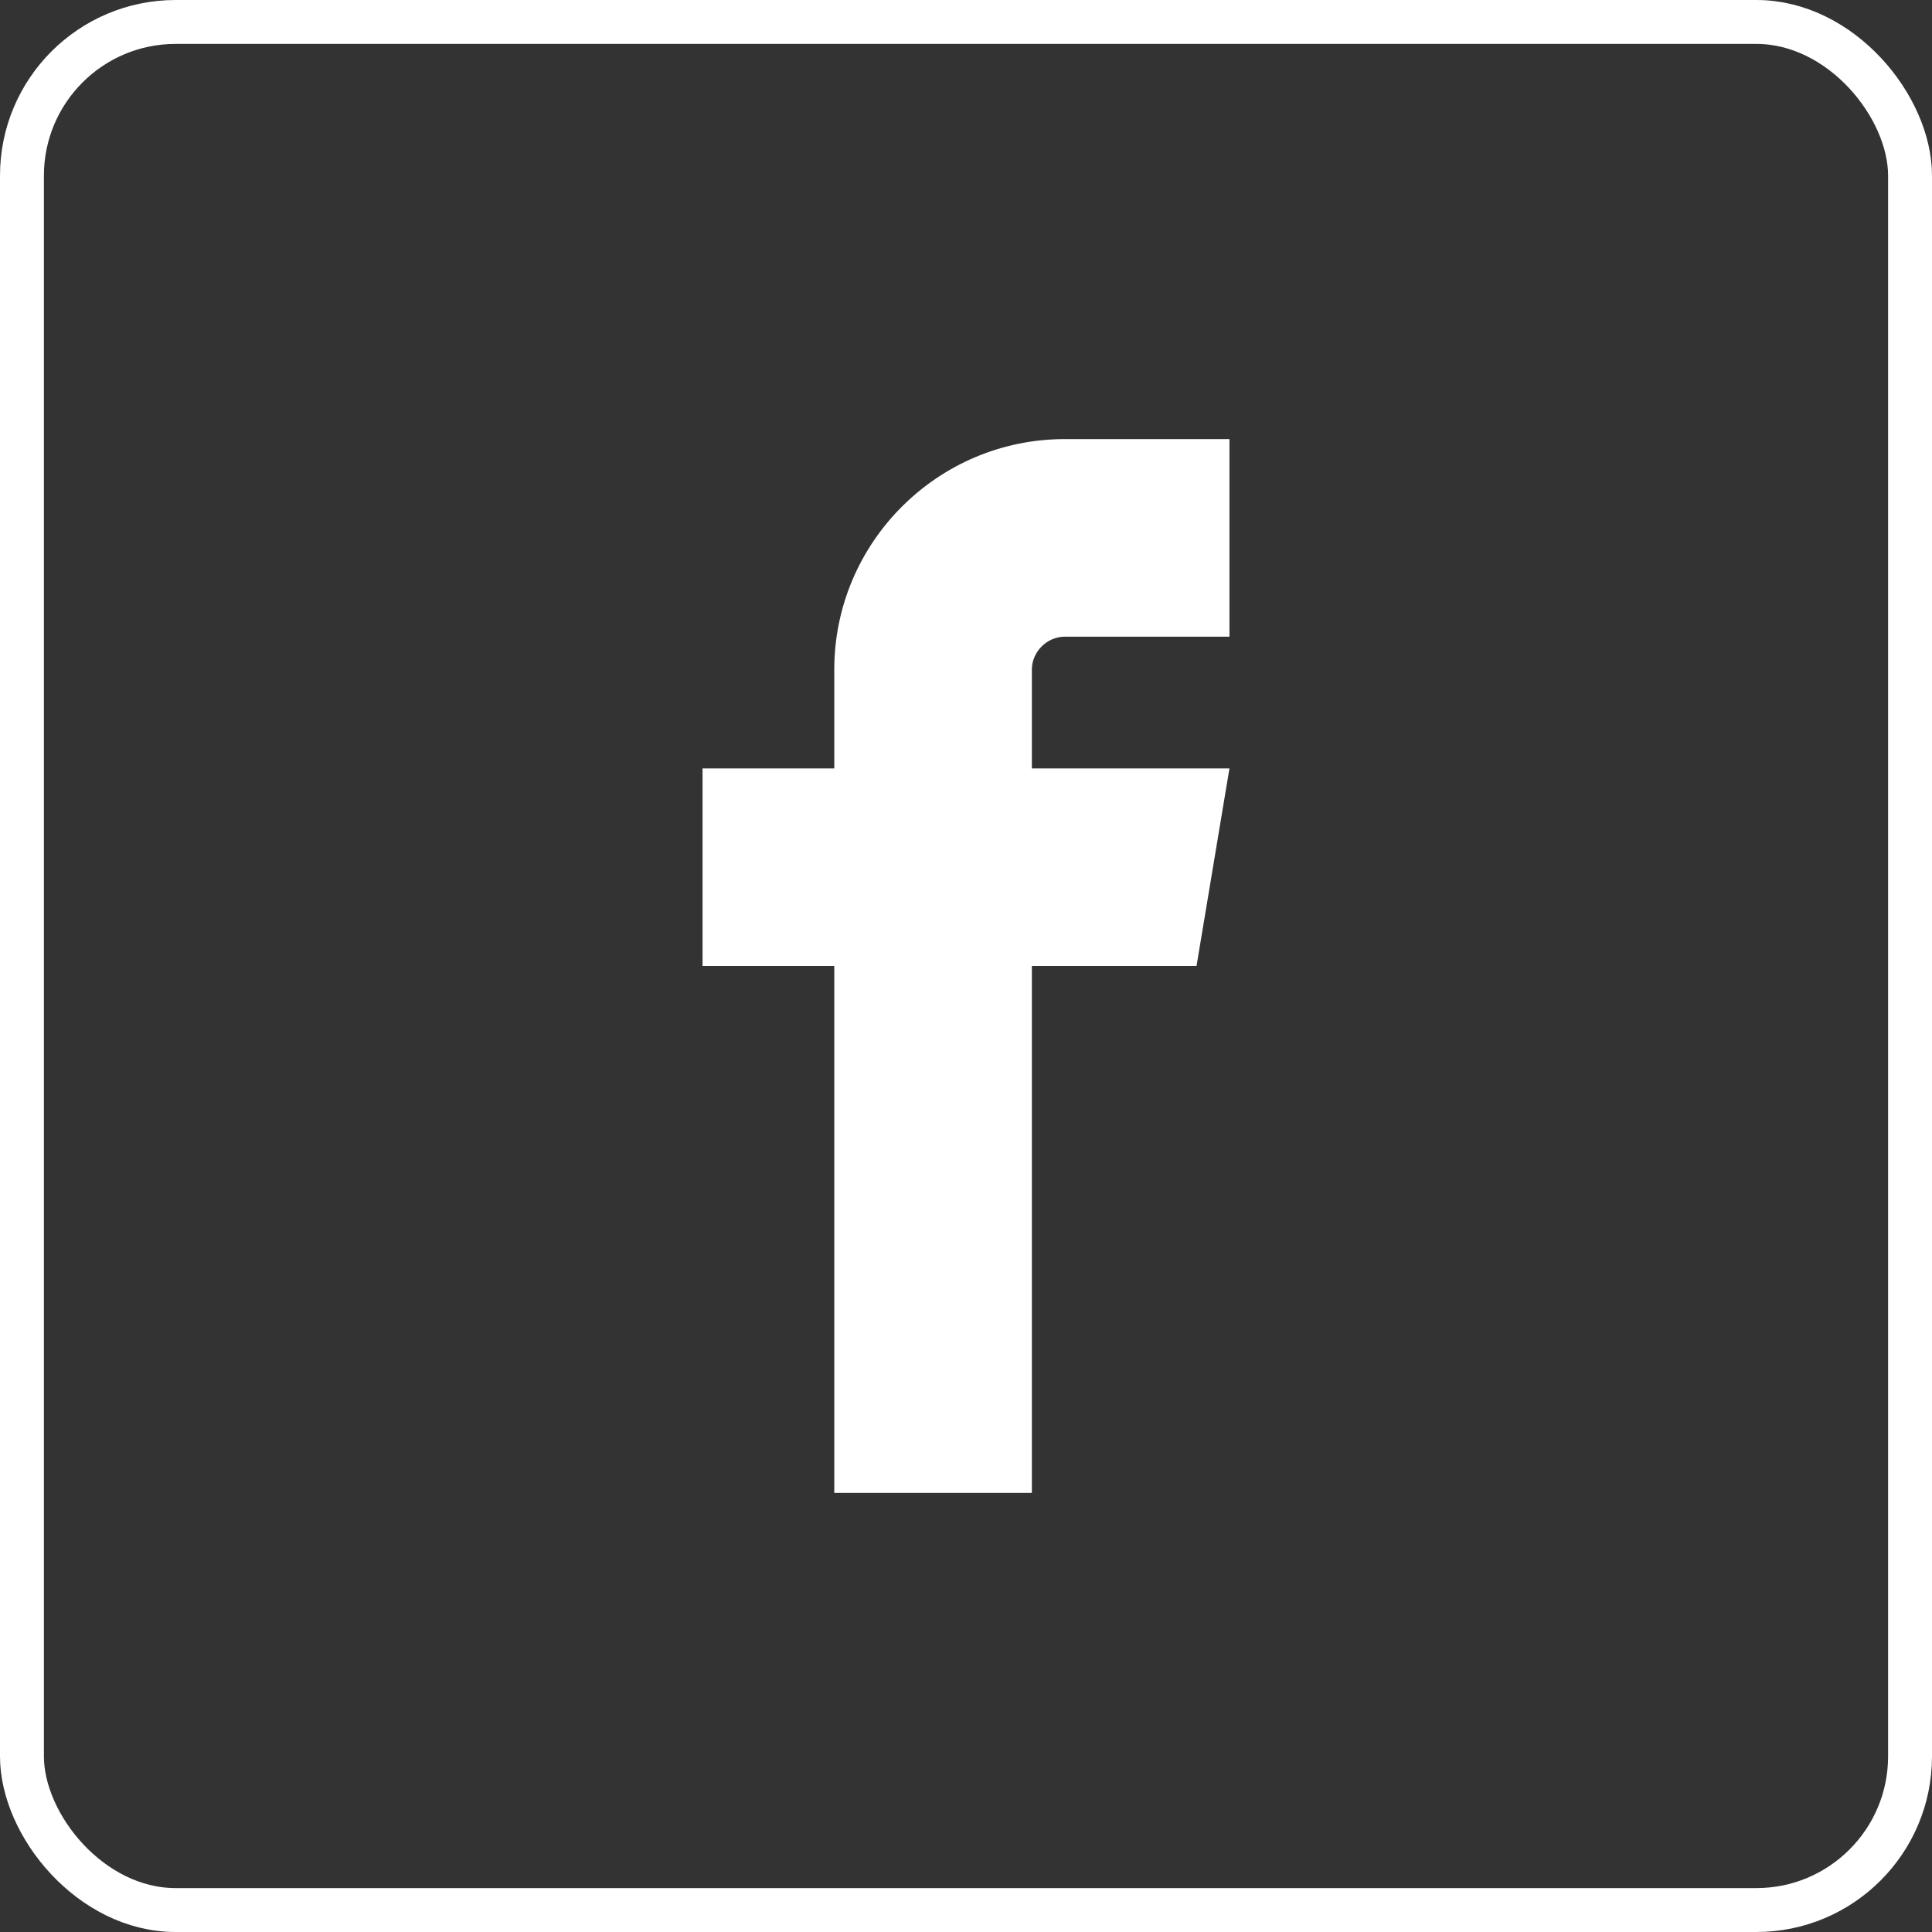 <svg width="44" height="44" viewBox="0 0 44 44" fill="none" xmlns="http://www.w3.org/2000/svg">
<rect x="0" y="0" width="44" height="44" fill="#333333" stroke="none"/>
<rect x="0.5" y="0.5" width="43" height="43" rx="3.5" stroke="white"/>
<path d="M24.25 14.5H28V10H24.25C21.355 10 19 12.355 19 15.25V17.5H16V22H19V34H23.5V22H27.25L28 17.5H23.5V15.25C23.5 14.844 23.843 14.5 24.25 14.5Z" fill="white"/>
</svg>
